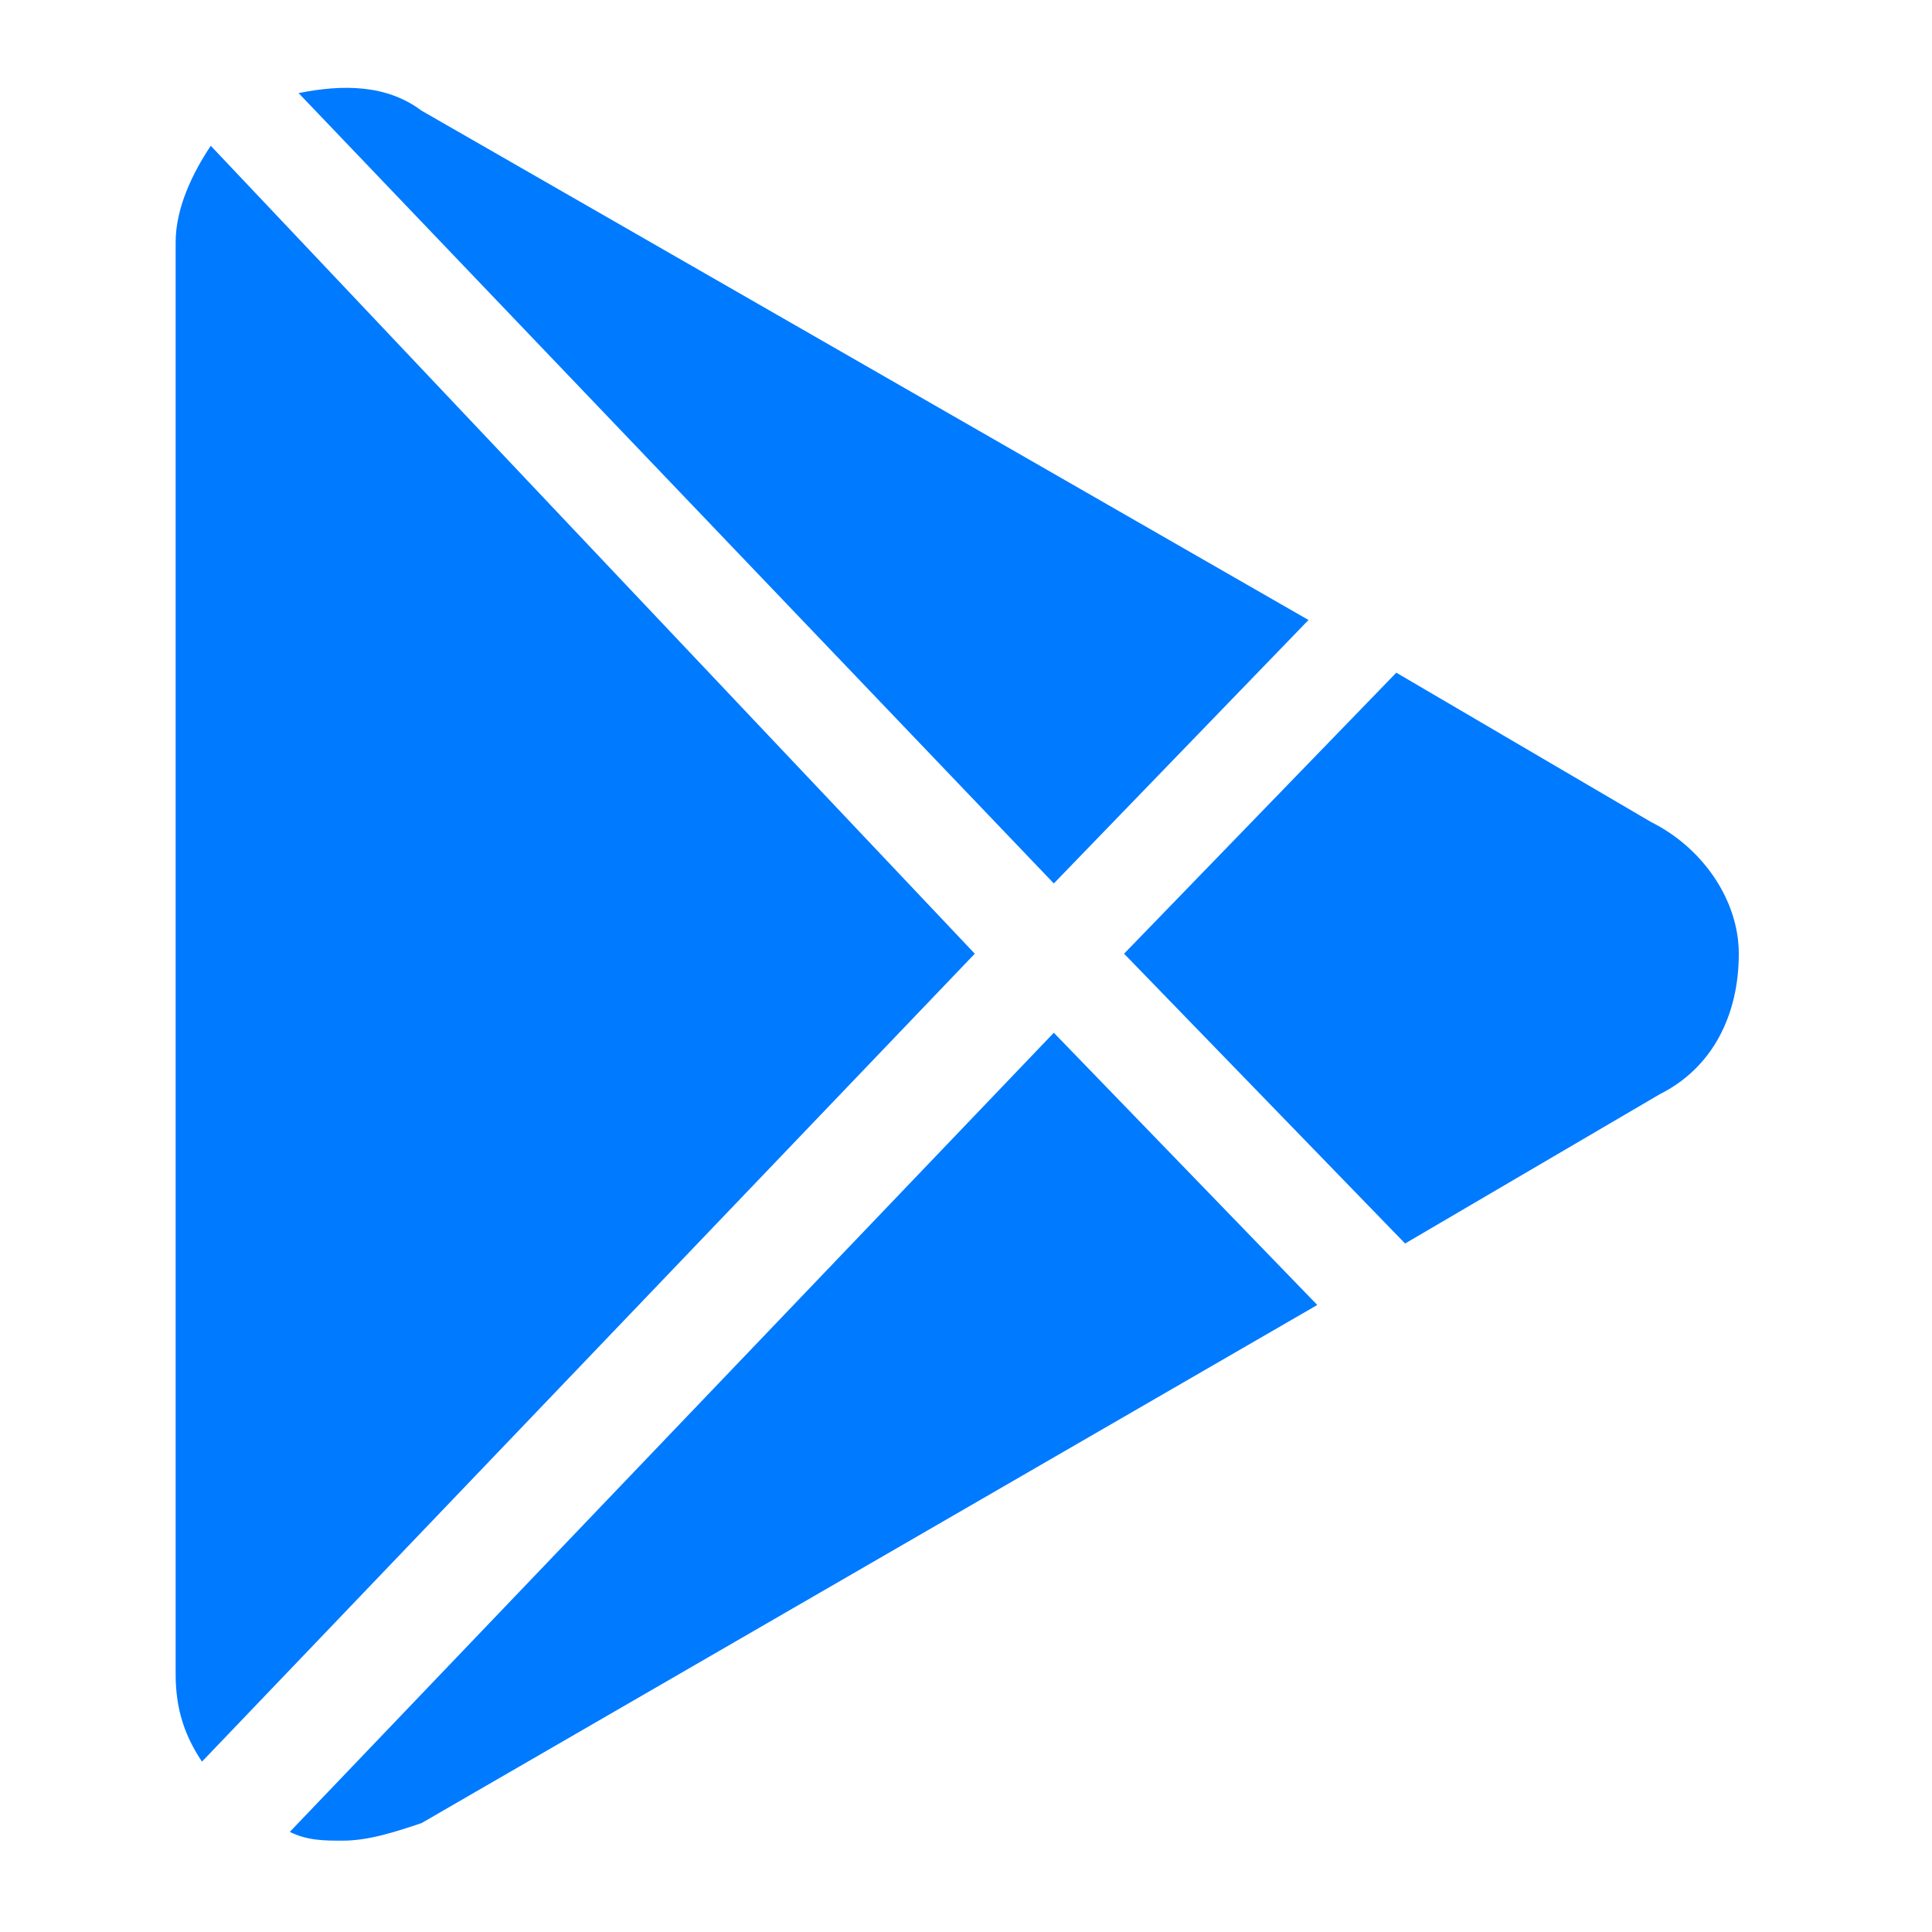 <svg width="22" height="22" viewBox="0 0 22 22" fill="none" xmlns="http://www.w3.org/2000/svg">
<path d="M2.4 1.66C2.2 1.96 2 2.36 2 2.76V19.06C2 19.46 2.1 19.76 2.3 20.06L11.1 10.86L2.4 1.66Z" fill="#007AFF"/>
<path d="M12 10.06L14.9 7.06L4.8 1.26C4.4 0.96 3.9 0.96 3.4 1.06L12 10.06Z" fill="#007AFF"/>
<path d="M12 11.76L3.3 20.86C3.5 20.96 3.7 20.96 3.9 20.96C4.2 20.96 4.5 20.86 4.8 20.76L15 14.86L12 11.76Z" fill="#007AFF"/>
<path d="M18.8 9.36L15.9 7.66L12.8 10.86L16 14.16L18.9 12.46C19.5 12.16 19.8 11.56 19.8 10.86C19.8 10.26 19.4 9.66 18.8 9.36Z" fill="#007AFF"/>
</svg>
